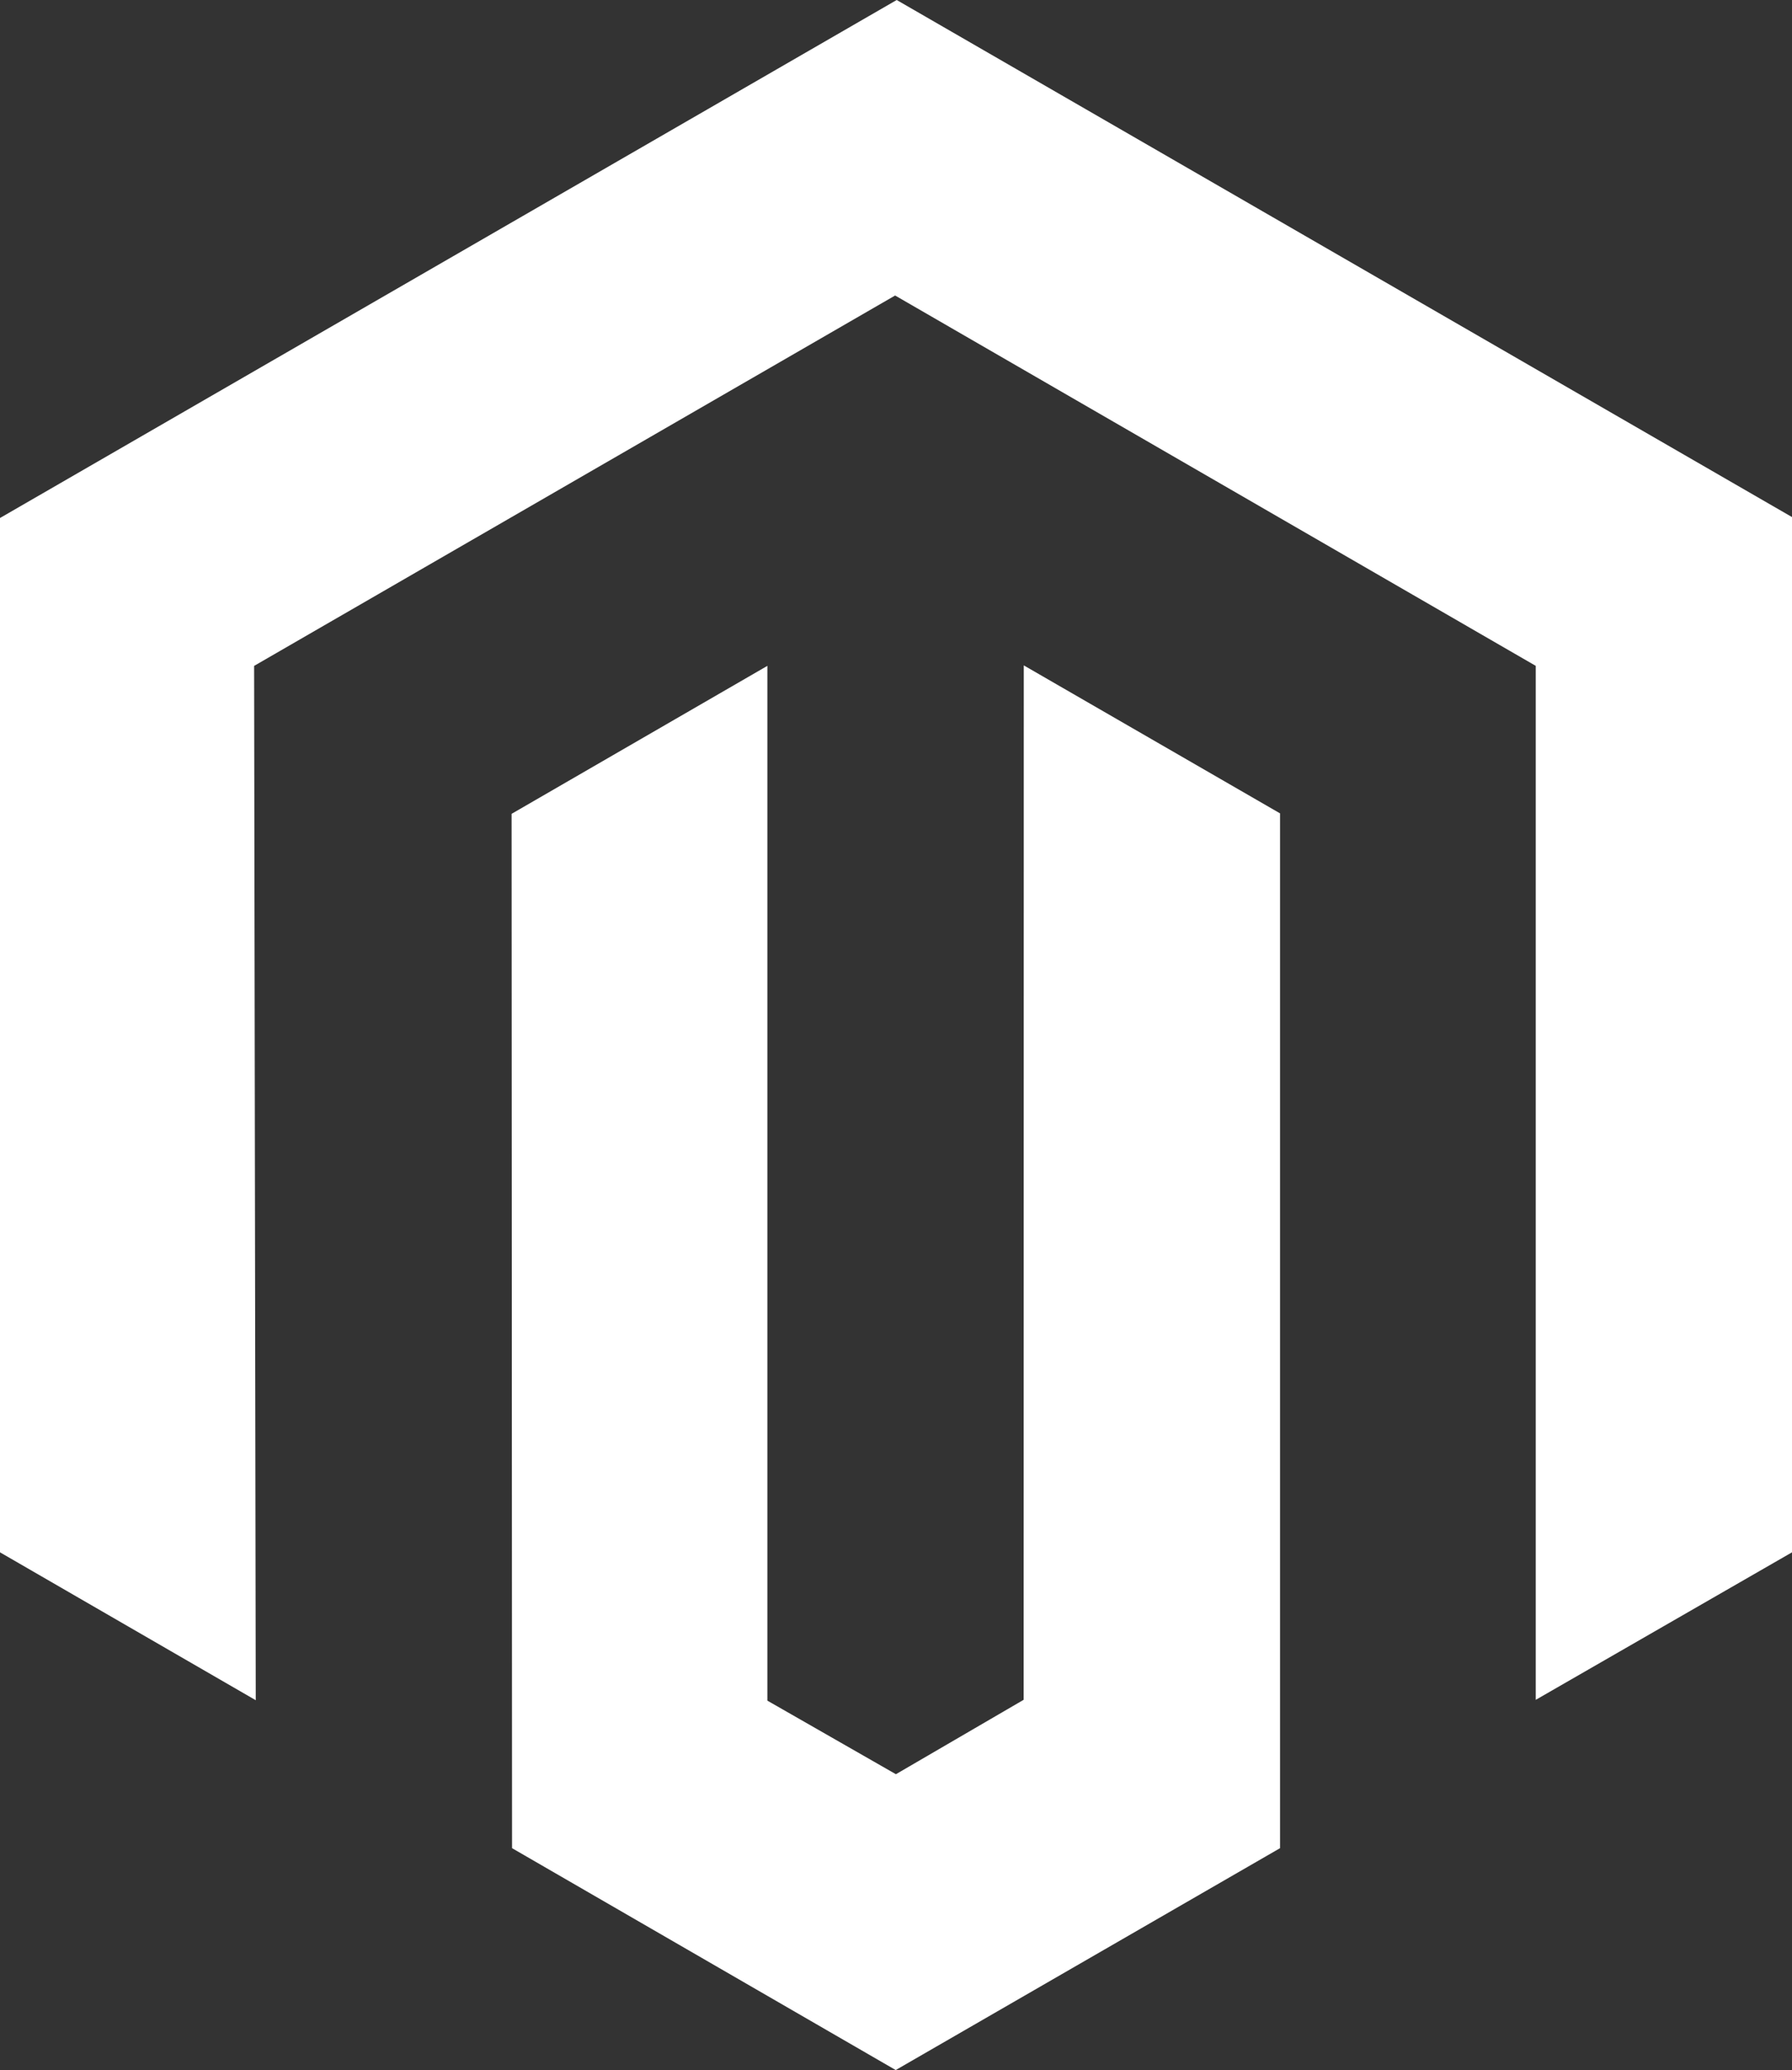 <?xml version="1.0" encoding="UTF-8"?> <svg xmlns="http://www.w3.org/2000/svg" width="38.3" height="44.233" viewBox="0 0 38.3 44.233"><rect x="0" y="0" width="38.3" height="44.233" fill="#333333" stroke="none"/><path id="Adobe_Commerce_Magneto_" data-name="Adobe Commerce (Magneto)" d="M47.29,11.048v22.12l-5.477,3.152V14.227L28.121,6.314l-13.7,7.914.035,22.1L8.99,33.168v-22.1L28.155,0ZM30.868,36.319l-2.73,1.59-2.747-1.572V14.227l-5.467,3.162.01,22.1,8.2,4.741,8.214-4.741V17.379l-5.477-3.162Z" transform="translate(-8.99)" fill="#fff"></path></svg> 